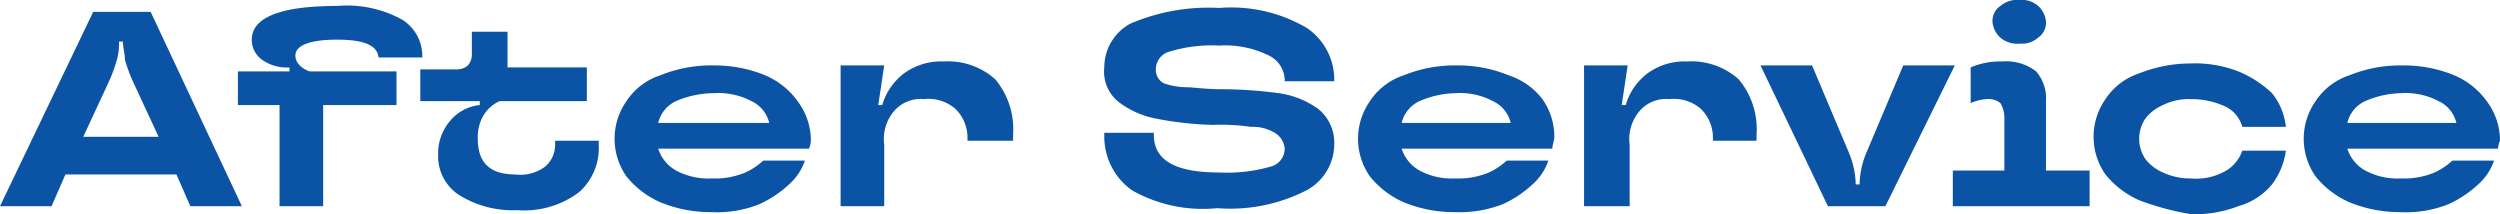 <svg xmlns="http://www.w3.org/2000/svg" width="126.1" height="10.8" viewBox="0 0 126.1 10.8"><g transform="translate(-0.2 -4.6)"><path d="M12.4,15H9.8l-.7-1.6H3.5L2.8,15H.2L4.9,5.2H7.8Zm-8-3.5H8.2L6.9,8.7a7.6,7.6,0,0,1-.4-1.1c0-.3-.1-.6-.1-.9H6.2a2.769,2.769,0,0,1-.1.9,7.6,7.6,0,0,1-.4,1.1Z" fill="#0b54a5"/><path d="M14.3,15V9.9H12.2V8.2h2.6V8a2.116,2.116,0,0,1-1.4-.4,1.231,1.231,0,0,1-.5-1c0-1.1,1.4-1.7,4.3-1.7a5.787,5.787,0,0,1,3.3.7,2.166,2.166,0,0,1,1,1.9H19.3v.1c0-.7-.7-1-2.1-1s-2.1.3-2.1.8c0,.3.2.6.7.8h4.4V9.9H16.5V15Z" fill="#0b54a5"/><path d="M23.3,14.4a2.334,2.334,0,0,1-1-2,2.523,2.523,0,0,1,.6-1.7,2.239,2.239,0,0,1,1.5-.8V9.7h-3V8.1h1.8a.845.845,0,0,0,.6-.2.845.845,0,0,0,.2-.6V6.2h1.8V8h4V9.7H25.4a1.853,1.853,0,0,0-.8.7,2.133,2.133,0,0,0-.3,1.2c0,1.2.6,1.8,1.9,1.8a2.076,2.076,0,0,0,1.5-.4,1.433,1.433,0,0,0,.5-1.1v-.2h2.2v.2a2.965,2.965,0,0,1-1,2.4,4.589,4.589,0,0,1-3.1.9A5.1,5.1,0,0,1,23.3,14.4Z" fill="#0b54a5"/><path d="M41,12.1H33.4a1.943,1.943,0,0,0,.9,1.1,3.425,3.425,0,0,0,1.8.4,3.985,3.985,0,0,0,1.7-.3,3.49,3.49,0,0,0,.9-.6h2.1a2.8,2.8,0,0,1-.8,1.2,5.6,5.6,0,0,1-1.5,1,5.748,5.748,0,0,1-2.4.4,6.689,6.689,0,0,1-2.6-.5,4.532,4.532,0,0,1-1.7-1.3,3.308,3.308,0,0,1,0-3.8,3.256,3.256,0,0,1,1.7-1.3,6.845,6.845,0,0,1,2.7-.5,6.689,6.689,0,0,1,2.6.5,3.907,3.907,0,0,1,1.7,1.4,3.292,3.292,0,0,1,.6,1.9A1,1,0,0,1,41,12.1ZM34.3,9.7a1.622,1.622,0,0,0-.9,1.1H39a1.622,1.622,0,0,0-.9-1.1,3.576,3.576,0,0,0-1.9-.4A4.883,4.883,0,0,0,34.3,9.7Z" fill="#0b54a5"/><path d="M42.6,15V7.9h2.2l-.3,2h.2a3.088,3.088,0,0,1,1.1-1.6,3.173,3.173,0,0,1,2-.6,3.573,3.573,0,0,1,2.6.9,3.927,3.927,0,0,1,.9,2.8v.3H49v-.1a2.035,2.035,0,0,0-.6-1.5,2.066,2.066,0,0,0-1.6-.5,1.755,1.755,0,0,0-1.5.6,2.175,2.175,0,0,0-.5,1.7V15Z" fill="#0b54a5"/><path d="M57.3,14.2a3.32,3.32,0,0,1-1.4-2.7v-.2h2.5v.1c0,1.3,1.1,1.9,3.3,1.9a7.939,7.939,0,0,0,2.6-.3.928.928,0,0,0,.7-.9,1.02,1.02,0,0,0-.5-.8,2.133,2.133,0,0,0-1.2-.3,10.317,10.317,0,0,0-1.9-.1,17.05,17.05,0,0,1-2.8-.3,4.552,4.552,0,0,1-1.9-.8A1.95,1.95,0,0,1,55.9,8a2.514,2.514,0,0,1,1.3-2.2A10.032,10.032,0,0,1,61.7,5a7.542,7.542,0,0,1,4.4,1,3.143,3.143,0,0,1,1.4,2.6v.1H65V8.6a1.411,1.411,0,0,0-.8-1.2,4.937,4.937,0,0,0-2.5-.5,7.252,7.252,0,0,0-2.5.3.928.928,0,0,0-.7.9.755.755,0,0,0,.4.7A3.6,3.6,0,0,0,60,9c.4,0,1,.1,1.8.1a21.927,21.927,0,0,1,2.9.2,4.447,4.447,0,0,1,2,.8,2.2,2.2,0,0,1,.8,1.8,2.655,2.655,0,0,1-1.4,2.3,8.431,8.431,0,0,1-4.5.9A7.255,7.255,0,0,1,57.3,14.2Z" fill="#0b54a5"/><path d="M78.5,12.1H70.9a1.943,1.943,0,0,0,.9,1.1,3.425,3.425,0,0,0,1.8.4,3.985,3.985,0,0,0,1.7-.3,3.49,3.49,0,0,0,.9-.6h2.1a2.8,2.8,0,0,1-.8,1.2,5.6,5.6,0,0,1-1.5,1,6.051,6.051,0,0,1-2.4.4,6.689,6.689,0,0,1-2.6-.5,4.532,4.532,0,0,1-1.7-1.3,3.308,3.308,0,0,1,0-3.8A3.256,3.256,0,0,1,71,8.4a6.845,6.845,0,0,1,2.7-.5,6.689,6.689,0,0,1,2.6.5A3.528,3.528,0,0,1,78,9.6a3.292,3.292,0,0,1,.6,1.9C78.6,11.7,78.5,11.9,78.5,12.1ZM71.8,9.7a1.622,1.622,0,0,0-.9,1.1h5.5a1.622,1.622,0,0,0-.9-1.1,3.576,3.576,0,0,0-1.9-.4A4.776,4.776,0,0,0,71.8,9.7Z" fill="#0b54a5"/><path d="M80.1,15V7.9h2.2l-.3,2h.2a3.088,3.088,0,0,1,1.1-1.6,3.173,3.173,0,0,1,2-.6,3.573,3.573,0,0,1,2.6.9,3.927,3.927,0,0,1,.9,2.8v.3H86.6v-.1a2.035,2.035,0,0,0-.6-1.5,2.066,2.066,0,0,0-1.6-.5,1.755,1.755,0,0,0-1.5.6,2.175,2.175,0,0,0-.5,1.7V15Z" fill="#0b54a5"/><path d="M92.4,15,89,7.9h2.6l1.9,4.5a4.408,4.408,0,0,1,.3,1.4v.1H94v-.1a4.408,4.408,0,0,1,.3-1.4l1.9-4.5h2.6L95.3,15Z" fill="#0b54a5"/><path d="M103.4,13.2h2.2V15H98.7V13.2h2.6V10.5a1.445,1.445,0,0,0-.2-.7.956.956,0,0,0-.7-.2,2.354,2.354,0,0,0-.8.2V8a3.808,3.808,0,0,1,1.6-.3,2.457,2.457,0,0,1,1.7.5,2.07,2.07,0,0,1,.5,1.5v3.5Zm-2.3-6.7a1.235,1.235,0,0,1-.4-.8.909.909,0,0,1,.4-.8,1.327,1.327,0,0,1,1-.3,1.2,1.2,0,0,1,1.3,1.1.909.909,0,0,1-.4.8,1.222,1.222,0,0,1-.9.3A1.327,1.327,0,0,1,101.1,6.5Z" fill="#0b54a5"/><path d="M108.1,14.7a4.532,4.532,0,0,1-1.7-1.3,3.308,3.308,0,0,1,0-3.8,3.256,3.256,0,0,1,1.7-1.3,7.082,7.082,0,0,1,2.6-.5,6.051,6.051,0,0,1,2.4.4,5.552,5.552,0,0,1,1.7,1.1,3.25,3.25,0,0,1,.7,1.7h-2.2a1.589,1.589,0,0,0-.8-1,3.994,3.994,0,0,0-1.8-.4,2.9,2.9,0,0,0-1.4.3,2.178,2.178,0,0,0-.9.7,1.817,1.817,0,0,0,0,2,2.178,2.178,0,0,0,.9.7,3.194,3.194,0,0,0,1.4.3,3.007,3.007,0,0,0,1.8-.4,1.891,1.891,0,0,0,.8-1h2.2a3.63,3.63,0,0,1-.7,1.7,3.369,3.369,0,0,1-1.7,1.1,6.051,6.051,0,0,1-2.4.4A13.8,13.8,0,0,1,108.1,14.7Z" fill="#0b54a5"/><path d="M126.2,12.1h-7.6a1.943,1.943,0,0,0,.9,1.1,3.425,3.425,0,0,0,1.8.4,3.985,3.985,0,0,0,1.7-.3,3.49,3.49,0,0,0,.9-.6H126a2.8,2.8,0,0,1-.8,1.2,5.6,5.6,0,0,1-1.5,1,5.748,5.748,0,0,1-2.4.4,6.689,6.689,0,0,1-2.6-.5,4.532,4.532,0,0,1-1.7-1.3,3.308,3.308,0,0,1,0-3.8,3.256,3.256,0,0,1,1.7-1.3,6.845,6.845,0,0,1,2.7-.5,6.689,6.689,0,0,1,2.6.5,3.907,3.907,0,0,1,1.7,1.4,3.292,3.292,0,0,1,.6,1.9A1.035,1.035,0,0,0,126.2,12.1Zm-6.7-2.4a1.622,1.622,0,0,0-.9,1.1h5.5a1.622,1.622,0,0,0-.9-1.1,3.576,3.576,0,0,0-1.9-.4A4.776,4.776,0,0,0,119.5,9.7Z" fill="#0b54a5"/></g></svg>